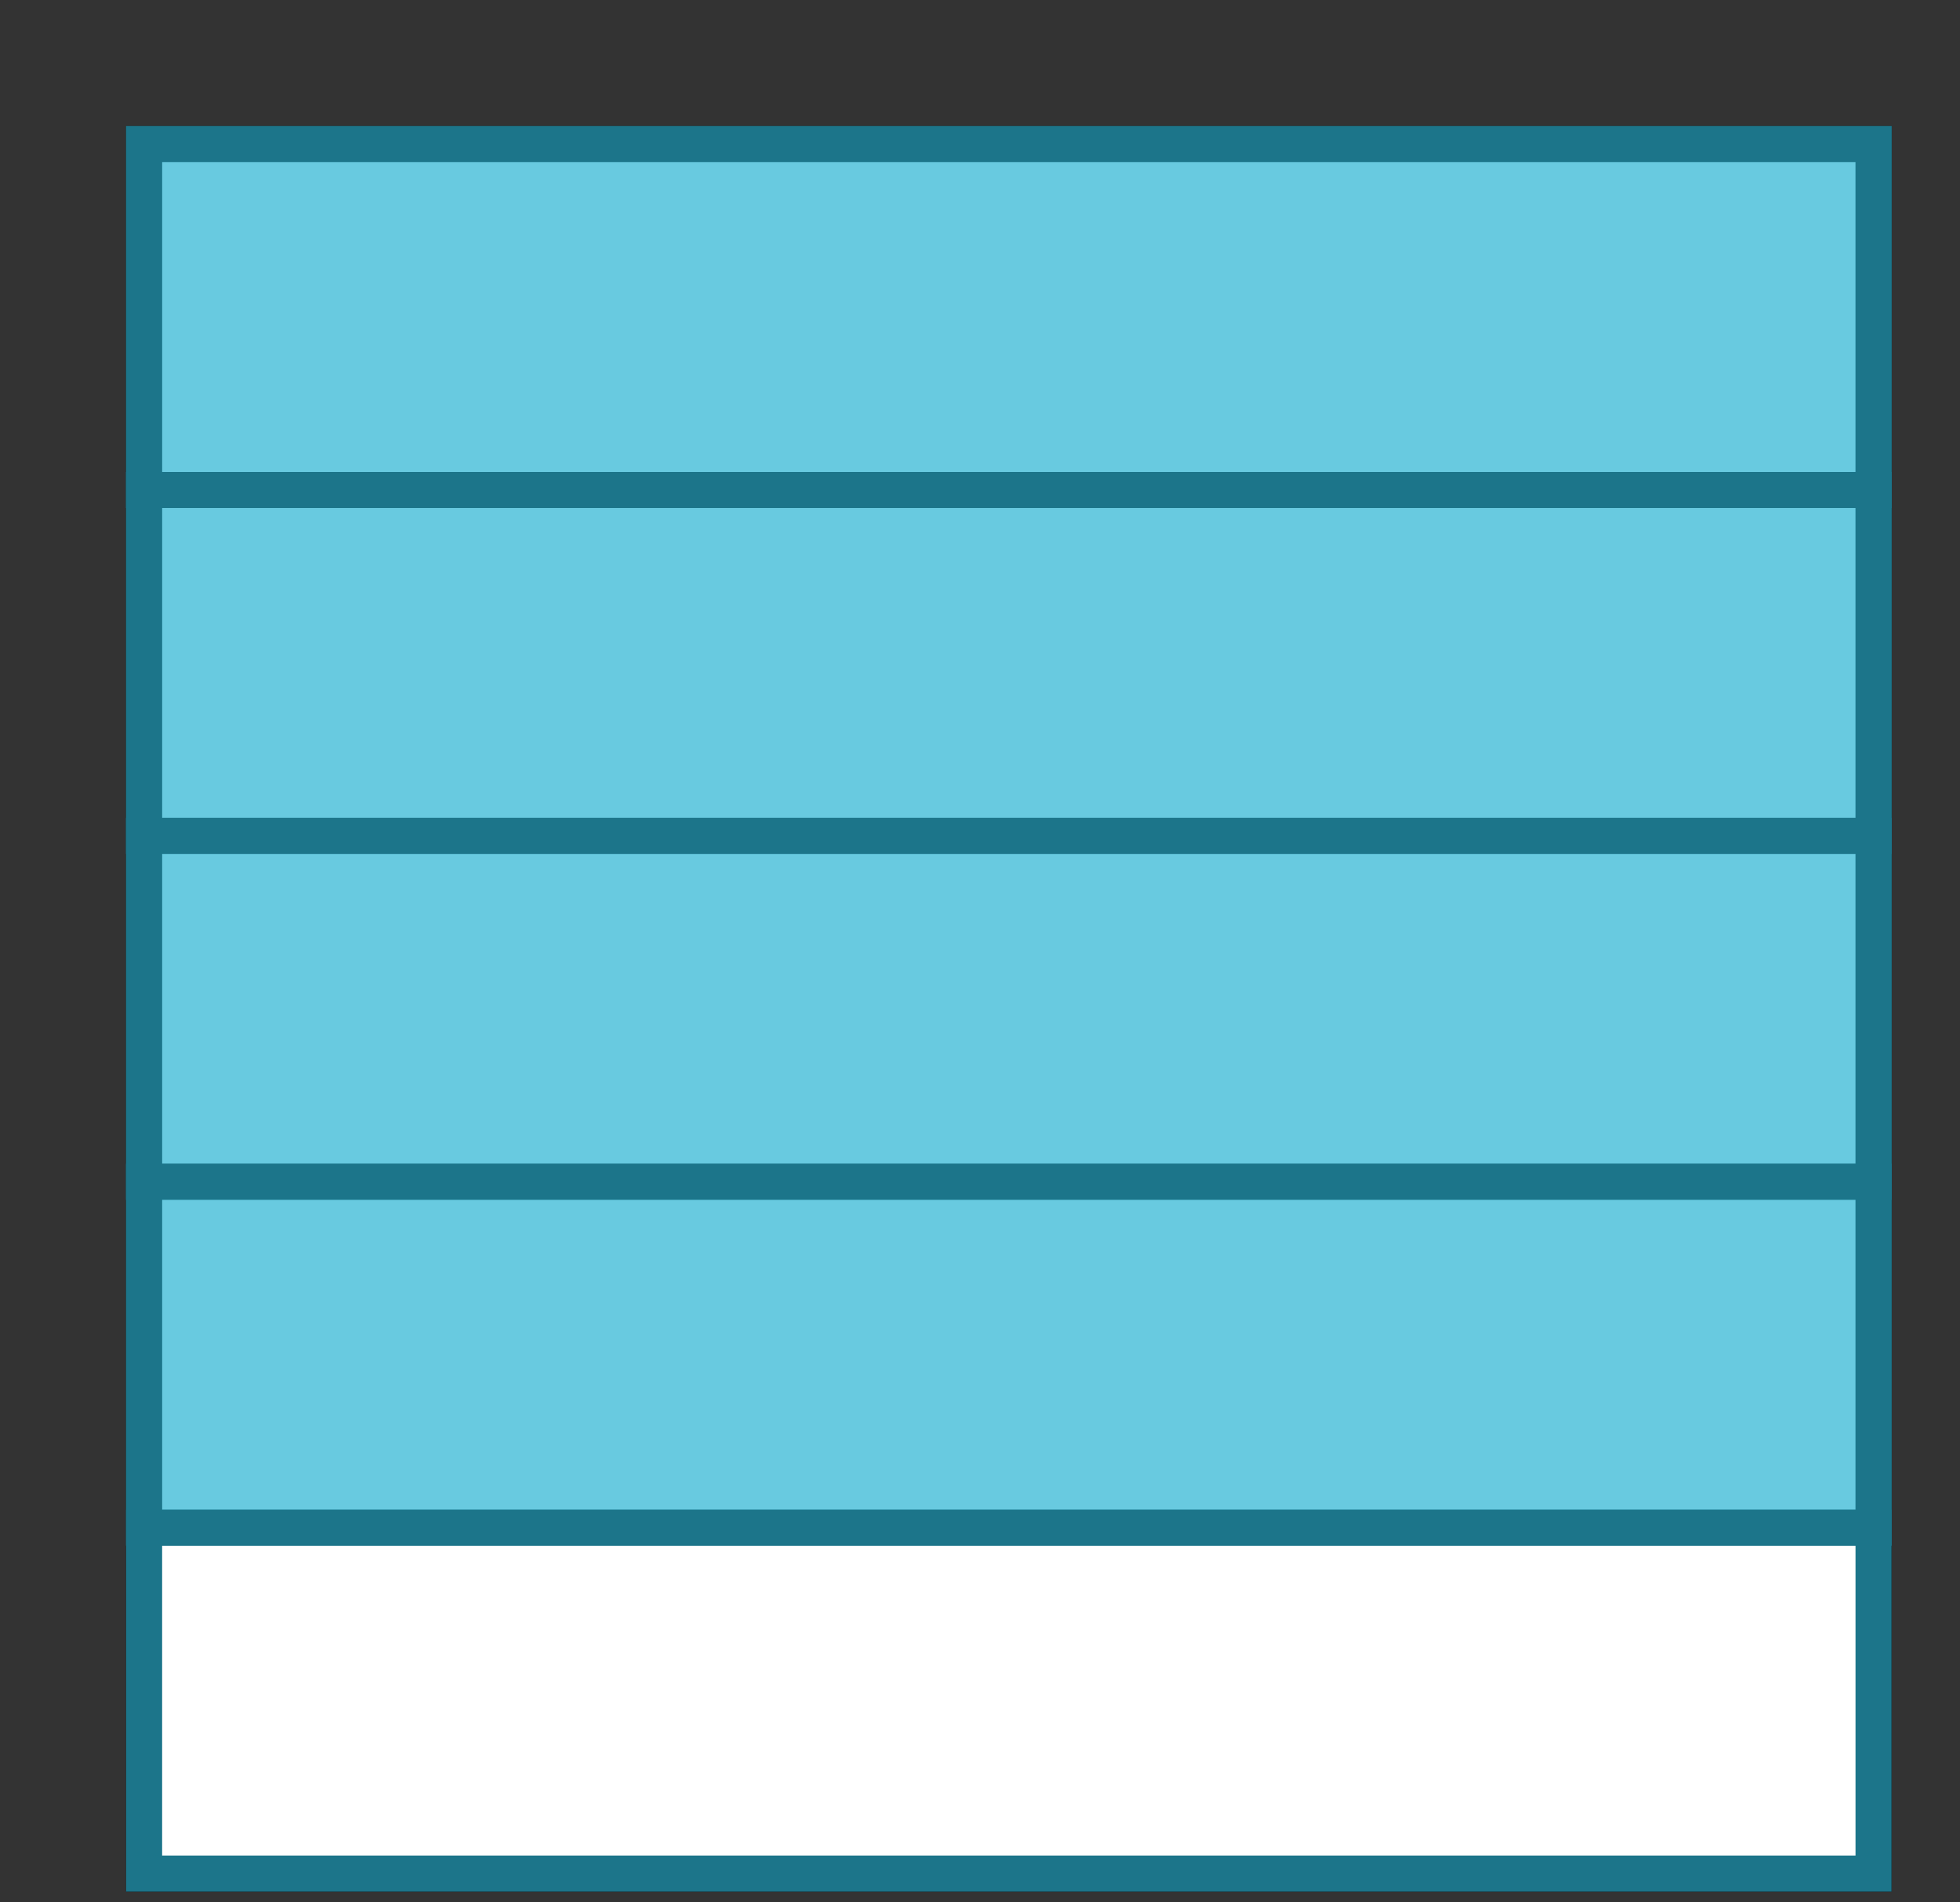 <svg xmlns="http://www.w3.org/2000/svg" version="1.1" width="108.8" height="105.6" viewBox="0 0 108.8 105.6"><rect x="0" y="0" width="108.8" height="105.6" fill="#333333" stroke="none"/><defs/><rect x="8" y="8" width="96" height="96" r="0" rx="0" ry="0" fill="none" stroke="#000" style="stroke-width: 2px" stroke-width="2"/><rect x="8" y="8" width="96" height="19.2" r="0" rx="0" ry="0" fill="#ffffff" stroke="#1c758a" style="stroke-width: 2px;fill-opacity: 1" stroke-width="2" fill-opacity="1"/><rect x="8" y="27.2" width="96" height="19.2" r="0" rx="0" ry="0" fill="#ffffff" stroke="#1c758a" style="stroke-width: 2px;fill-opacity: 1" stroke-width="2" fill-opacity="1"/><rect x="8" y="46.4" width="96" height="19.2" r="0" rx="0" ry="0" fill="#ffffff" stroke="#1c758a" style="stroke-width: 2px;fill-opacity: 1" stroke-width="2" fill-opacity="1"/><rect x="8" y="65.6" width="96" height="19.2" r="0" rx="0" ry="0" fill="#ffffff" stroke="#1c758a" style="stroke-width: 2px;fill-opacity: 1" stroke-width="2" fill-opacity="1"/><rect x="8" y="84.8" width="96" height="19.2" r="0" rx="0" ry="0" fill="#ffffff" stroke="#1c758a" style="stroke-width: 2px;fill-opacity: 1" stroke-width="2" fill-opacity="1"/><rect x="8" y="8" width="96" height="19.2" r="0" rx="0" ry="0" fill="#58c4dd" stroke="#1c758a" style="stroke-width: 2px;fill-opacity: 0.9" stroke-width="2" fill-opacity="0.9"/><rect x="8" y="27.2" width="96" height="19.2" r="0" rx="0" ry="0" fill="#58c4dd" stroke="#1c758a" style="stroke-width: 2px;fill-opacity: 0.9" stroke-width="2" fill-opacity="0.9"/><rect x="8" y="46.4" width="96" height="19.2" r="0" rx="0" ry="0" fill="#58c4dd" stroke="#1c758a" style="stroke-width: 2px;fill-opacity: 0.9" stroke-width="2" fill-opacity="0.9"/><rect x="8" y="65.6" width="96" height="19.2" r="0" rx="0" ry="0" fill="#58c4dd" stroke="#1c758a" style="stroke-width: 2px;fill-opacity: 0.9" stroke-width="2" fill-opacity="0.9"/></svg>